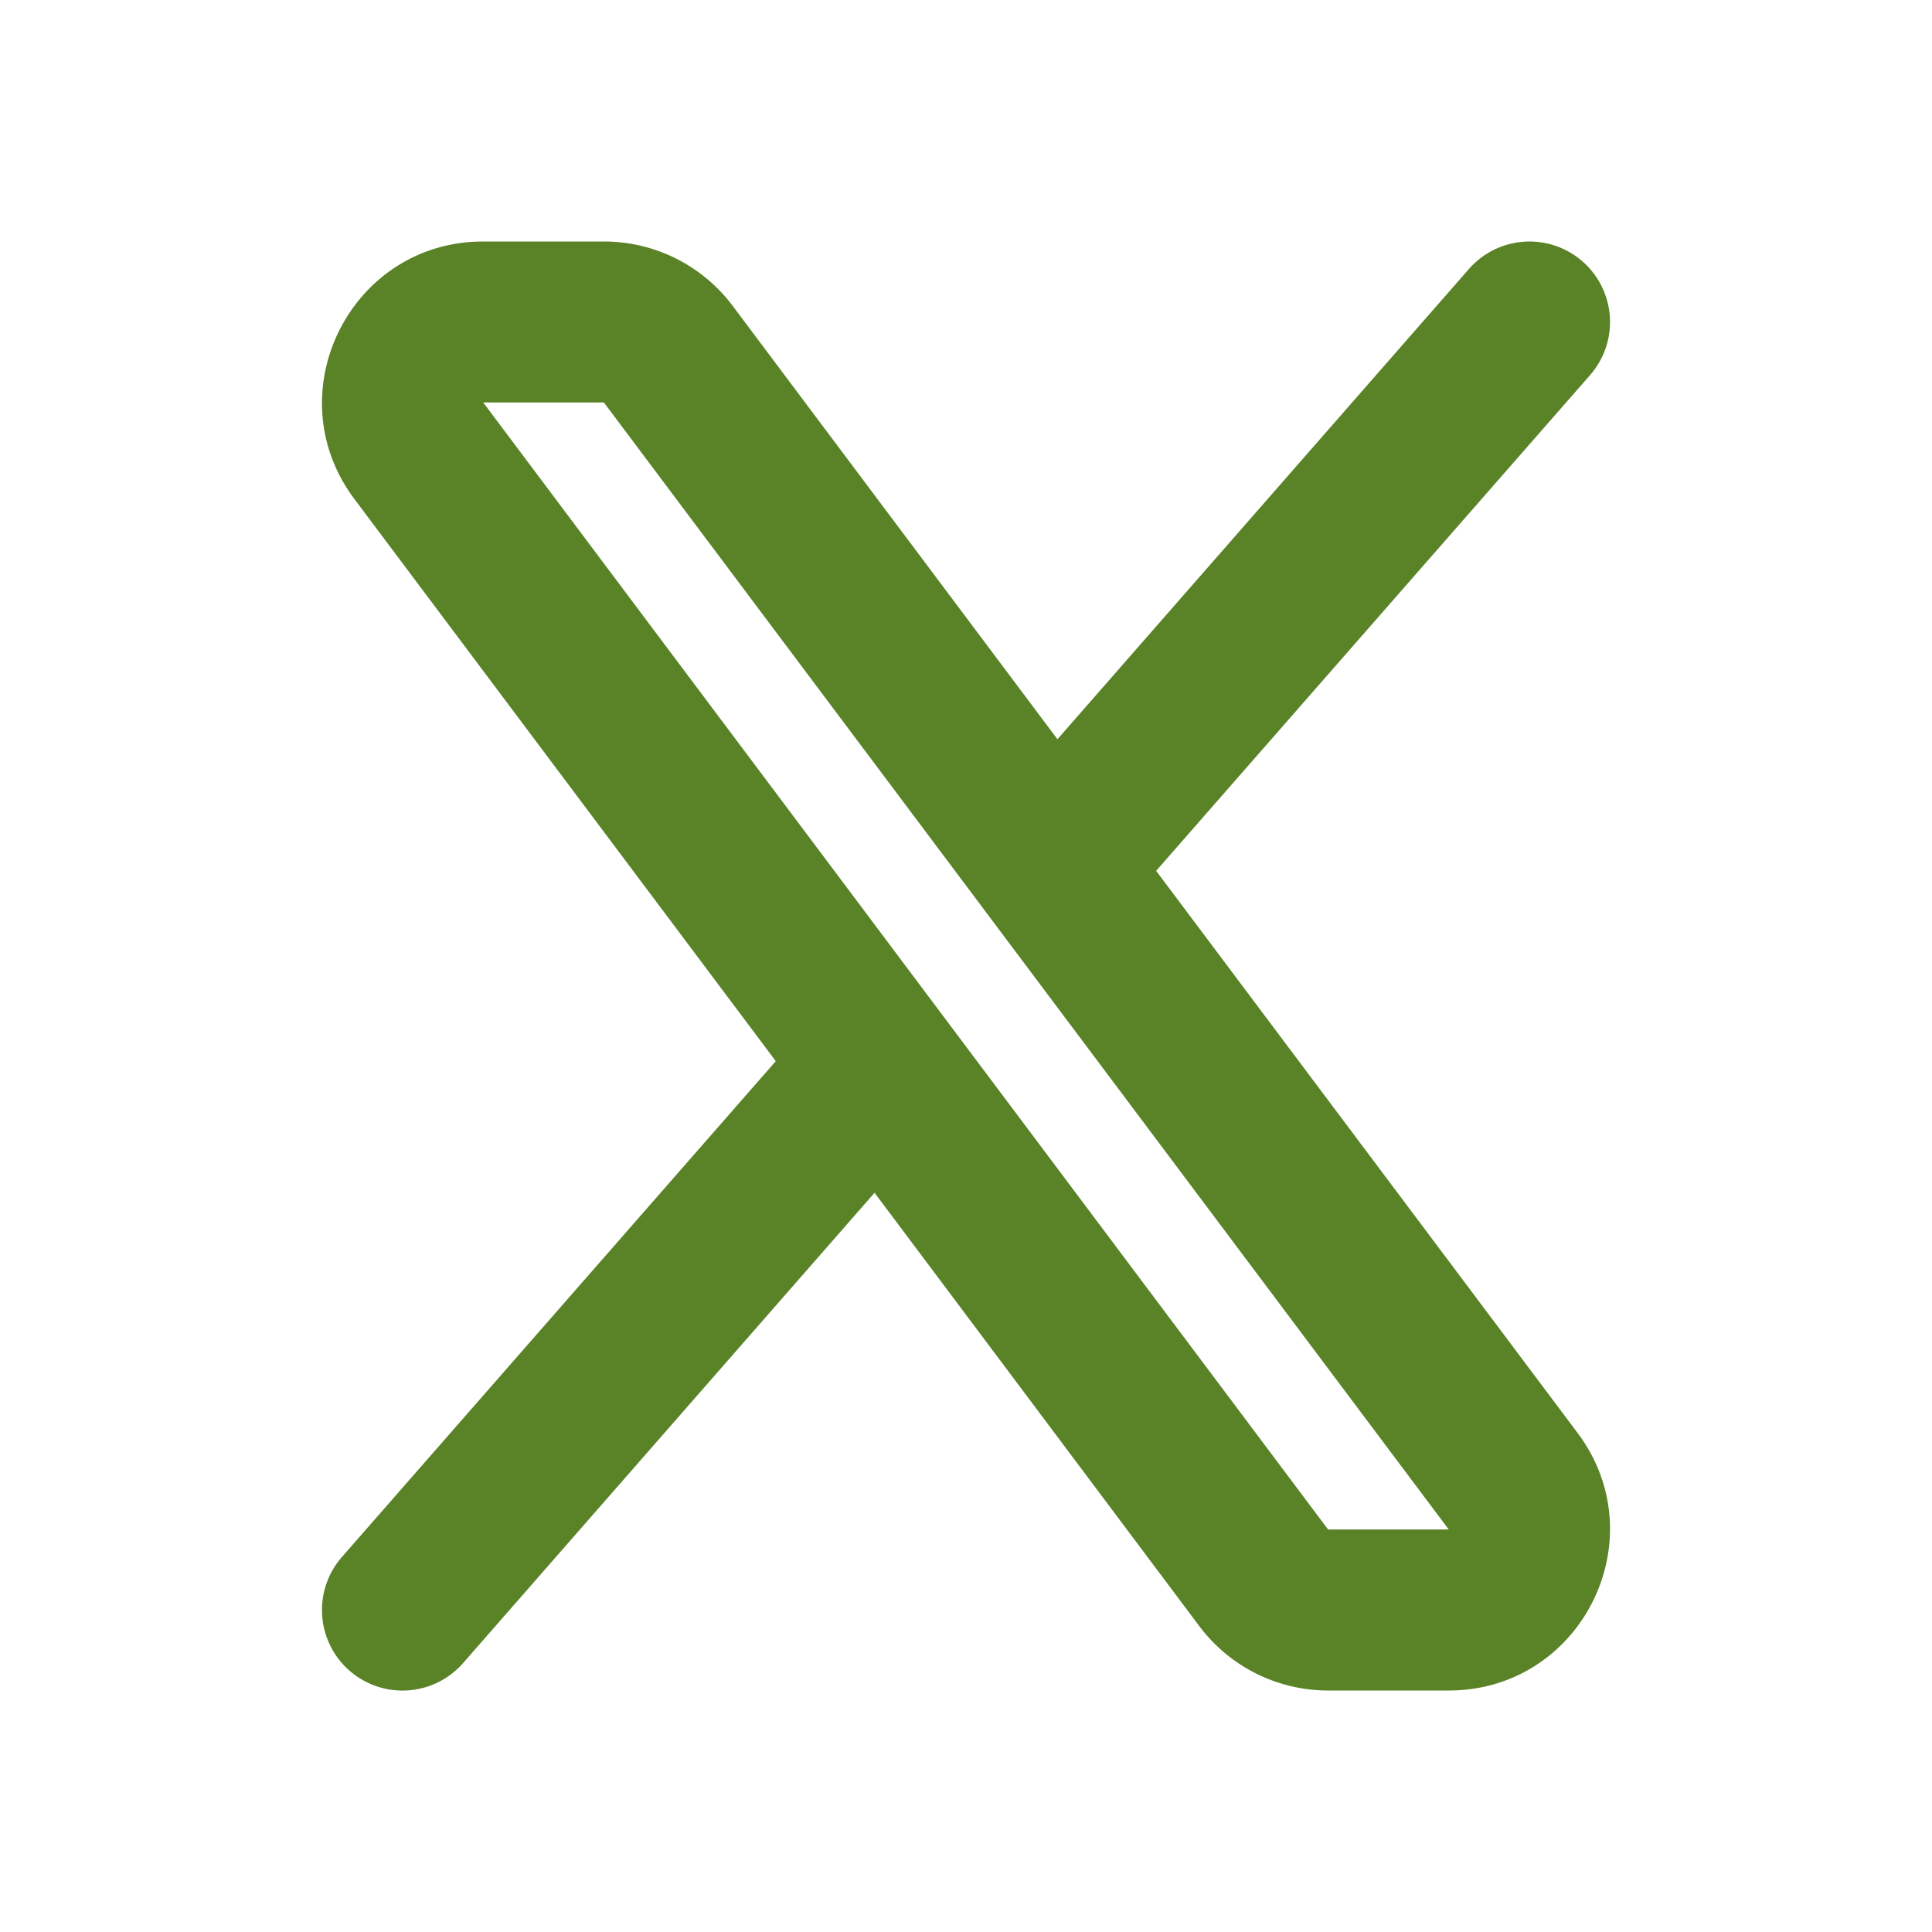 <svg xmlns="http://www.w3.org/2000/svg" width="24" height="24" viewBox="0 0 24 24" fill="none">
    <path fill="#5A8227" fill-rule="evenodd" d="m7.502 5 10.495 14h-1.499L6.003 5zm6.86 5.818 5.235 6.982c.988 1.319.048 3.2-1.6 3.2h-1.499c-.63 0-1.222-.296-1.6-.8l-4.034-5.383-5.111 5.842a1 1 0 1 1-1.506-1.317l5.39-6.16L4.403 6.2C3.415 4.882 4.355 3 6.003 3h1.499c.63 0 1.222.296 1.6.8l4.034 5.383 5.111-5.841a1 1 0 0 1 1.506 1.317z" clip-rule="evenodd"/>
</svg>